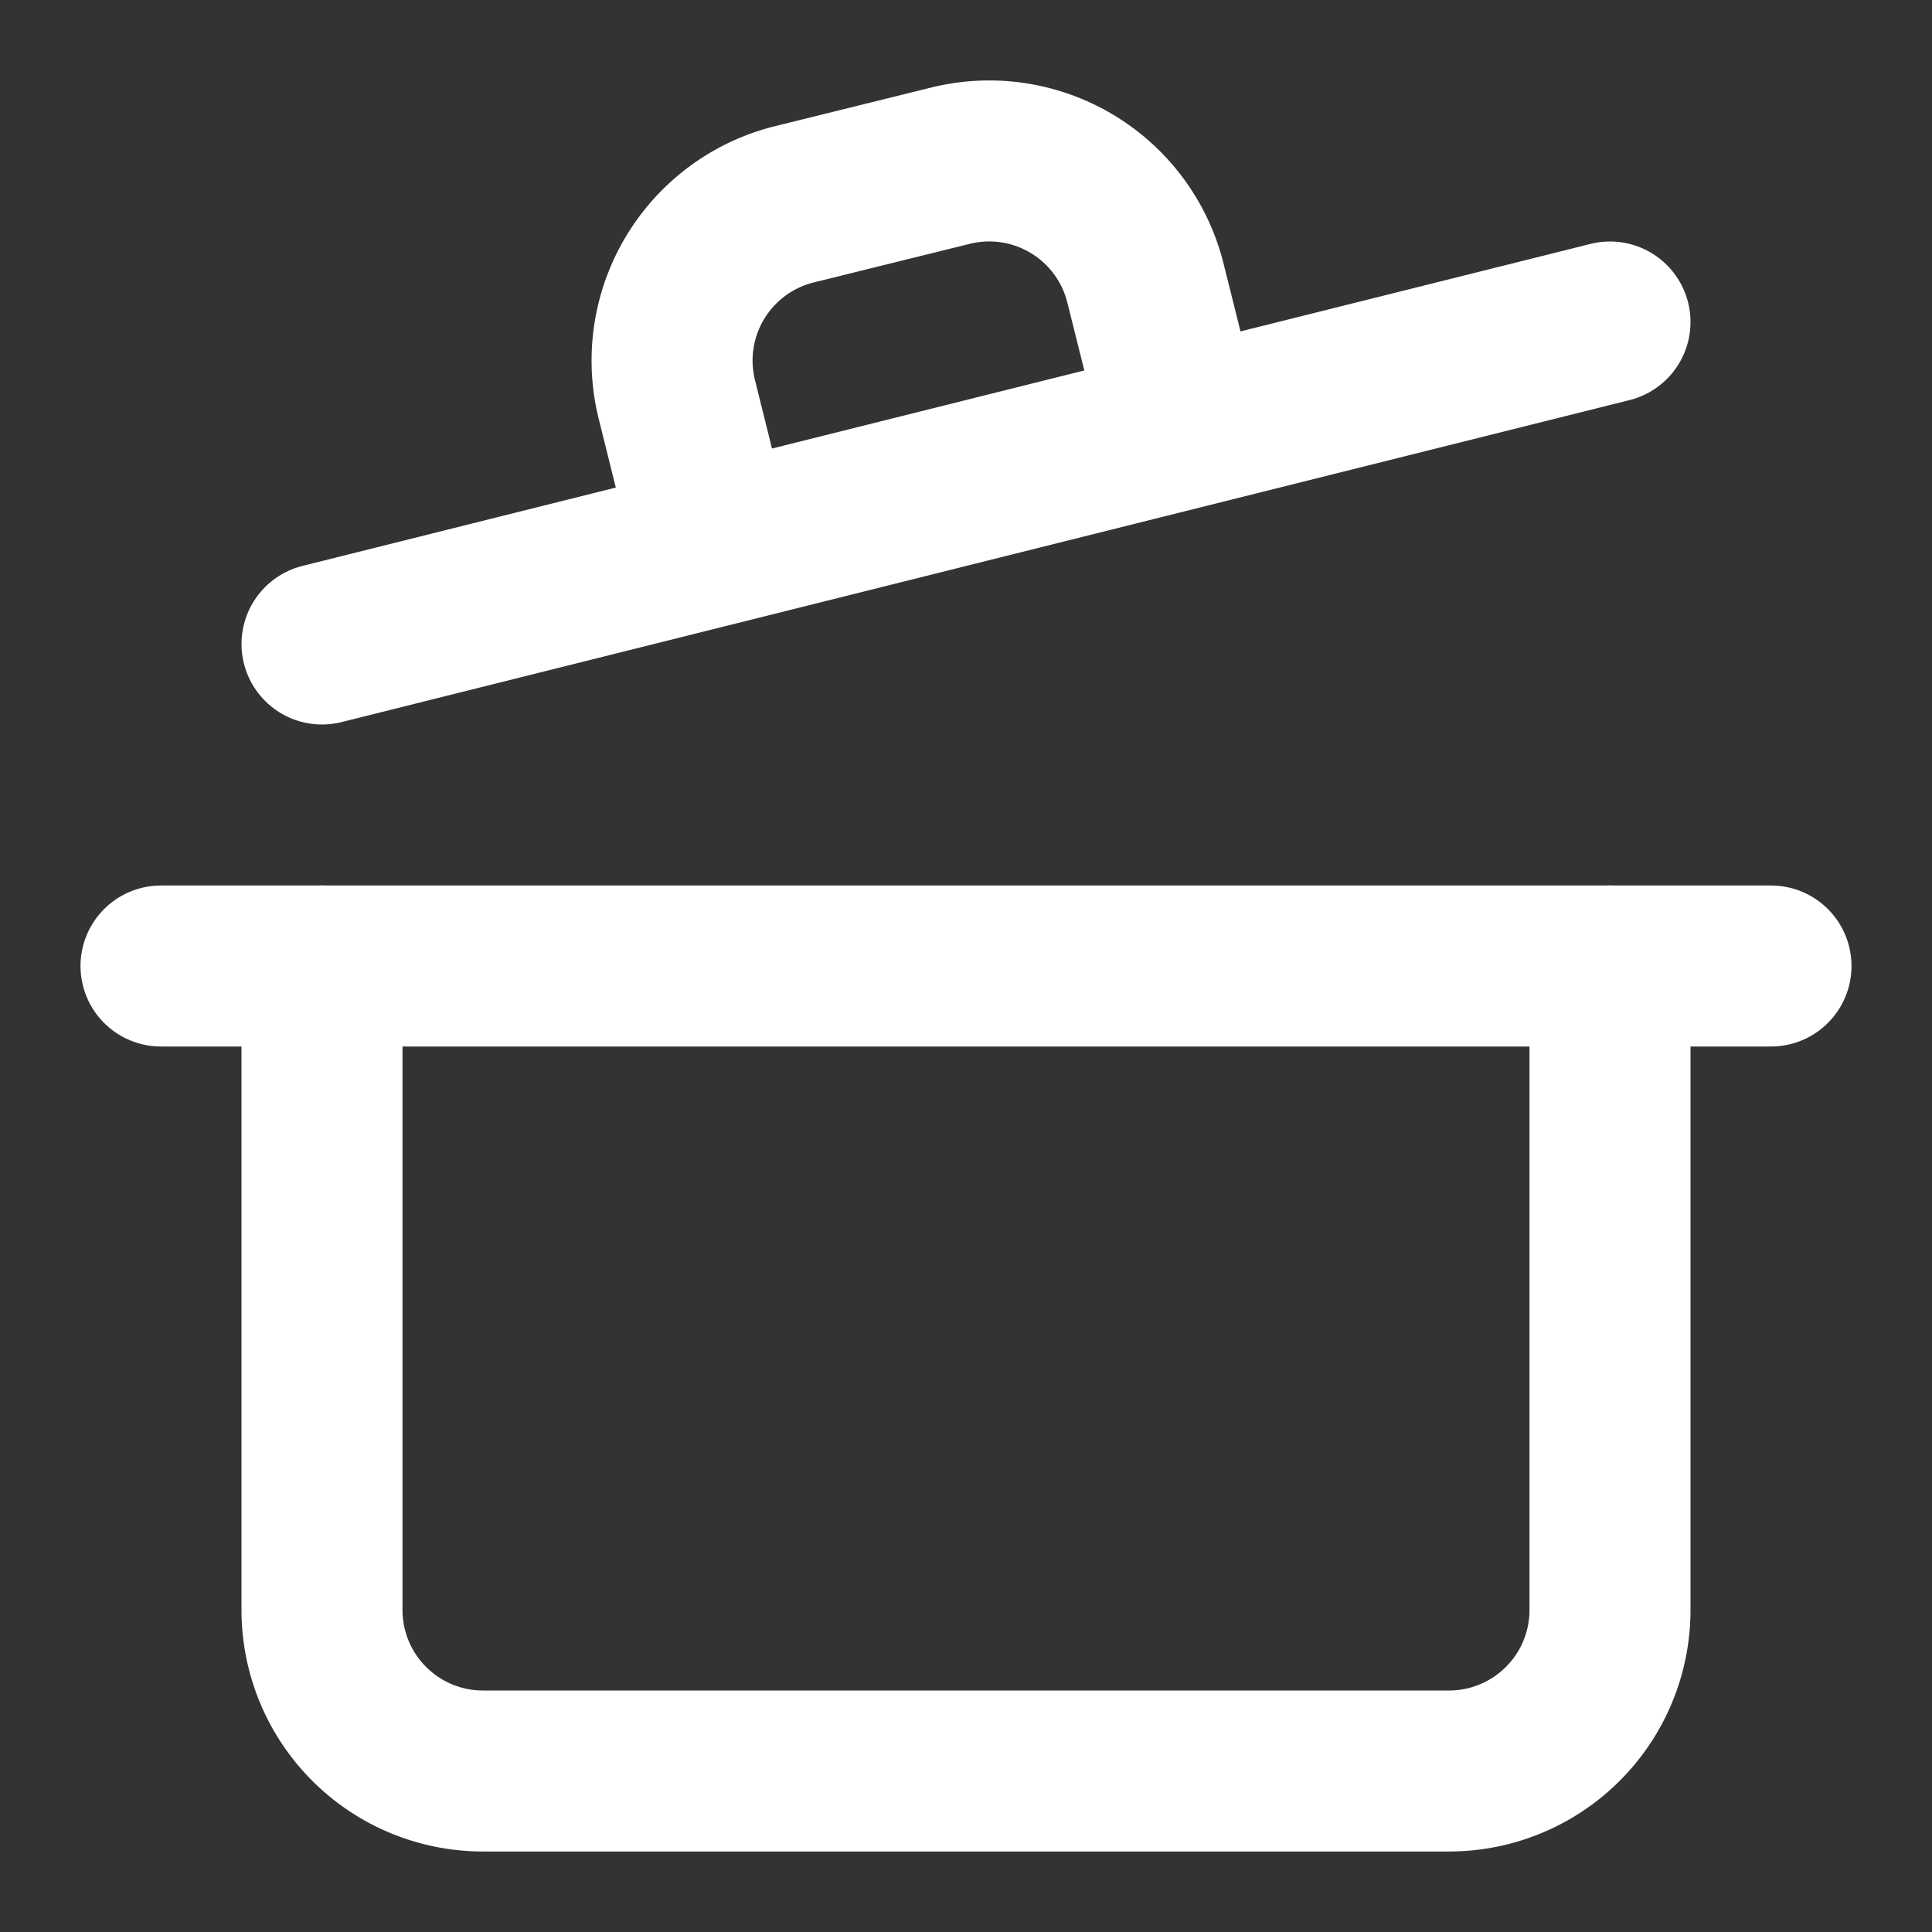 <svg xmlns="http://www.w3.org/2000/svg" width="24" height="24" viewBox="0 0 24 24" fill="none" stroke="#fff" stroke-width="2" stroke-linecap="round" stroke-linejoin="round" class="lucide lucide-cooking-pot"><rect x="0" y="0" width="24" height="24" fill="#333333" stroke="none"/><path d="M2 12h20"/><path d="M20 12v8a2 2 0 0 1-2 2H6a2 2 0 0 1-2-2v-8"/><path d="m4 8 16-4"/><path d="m8.86 6.78-.45-1.81a2 2 0 0 1 1.45-2.43l1.94-.48a2 2 0 0 1 2.43 1.46l.45 1.8"/></svg>